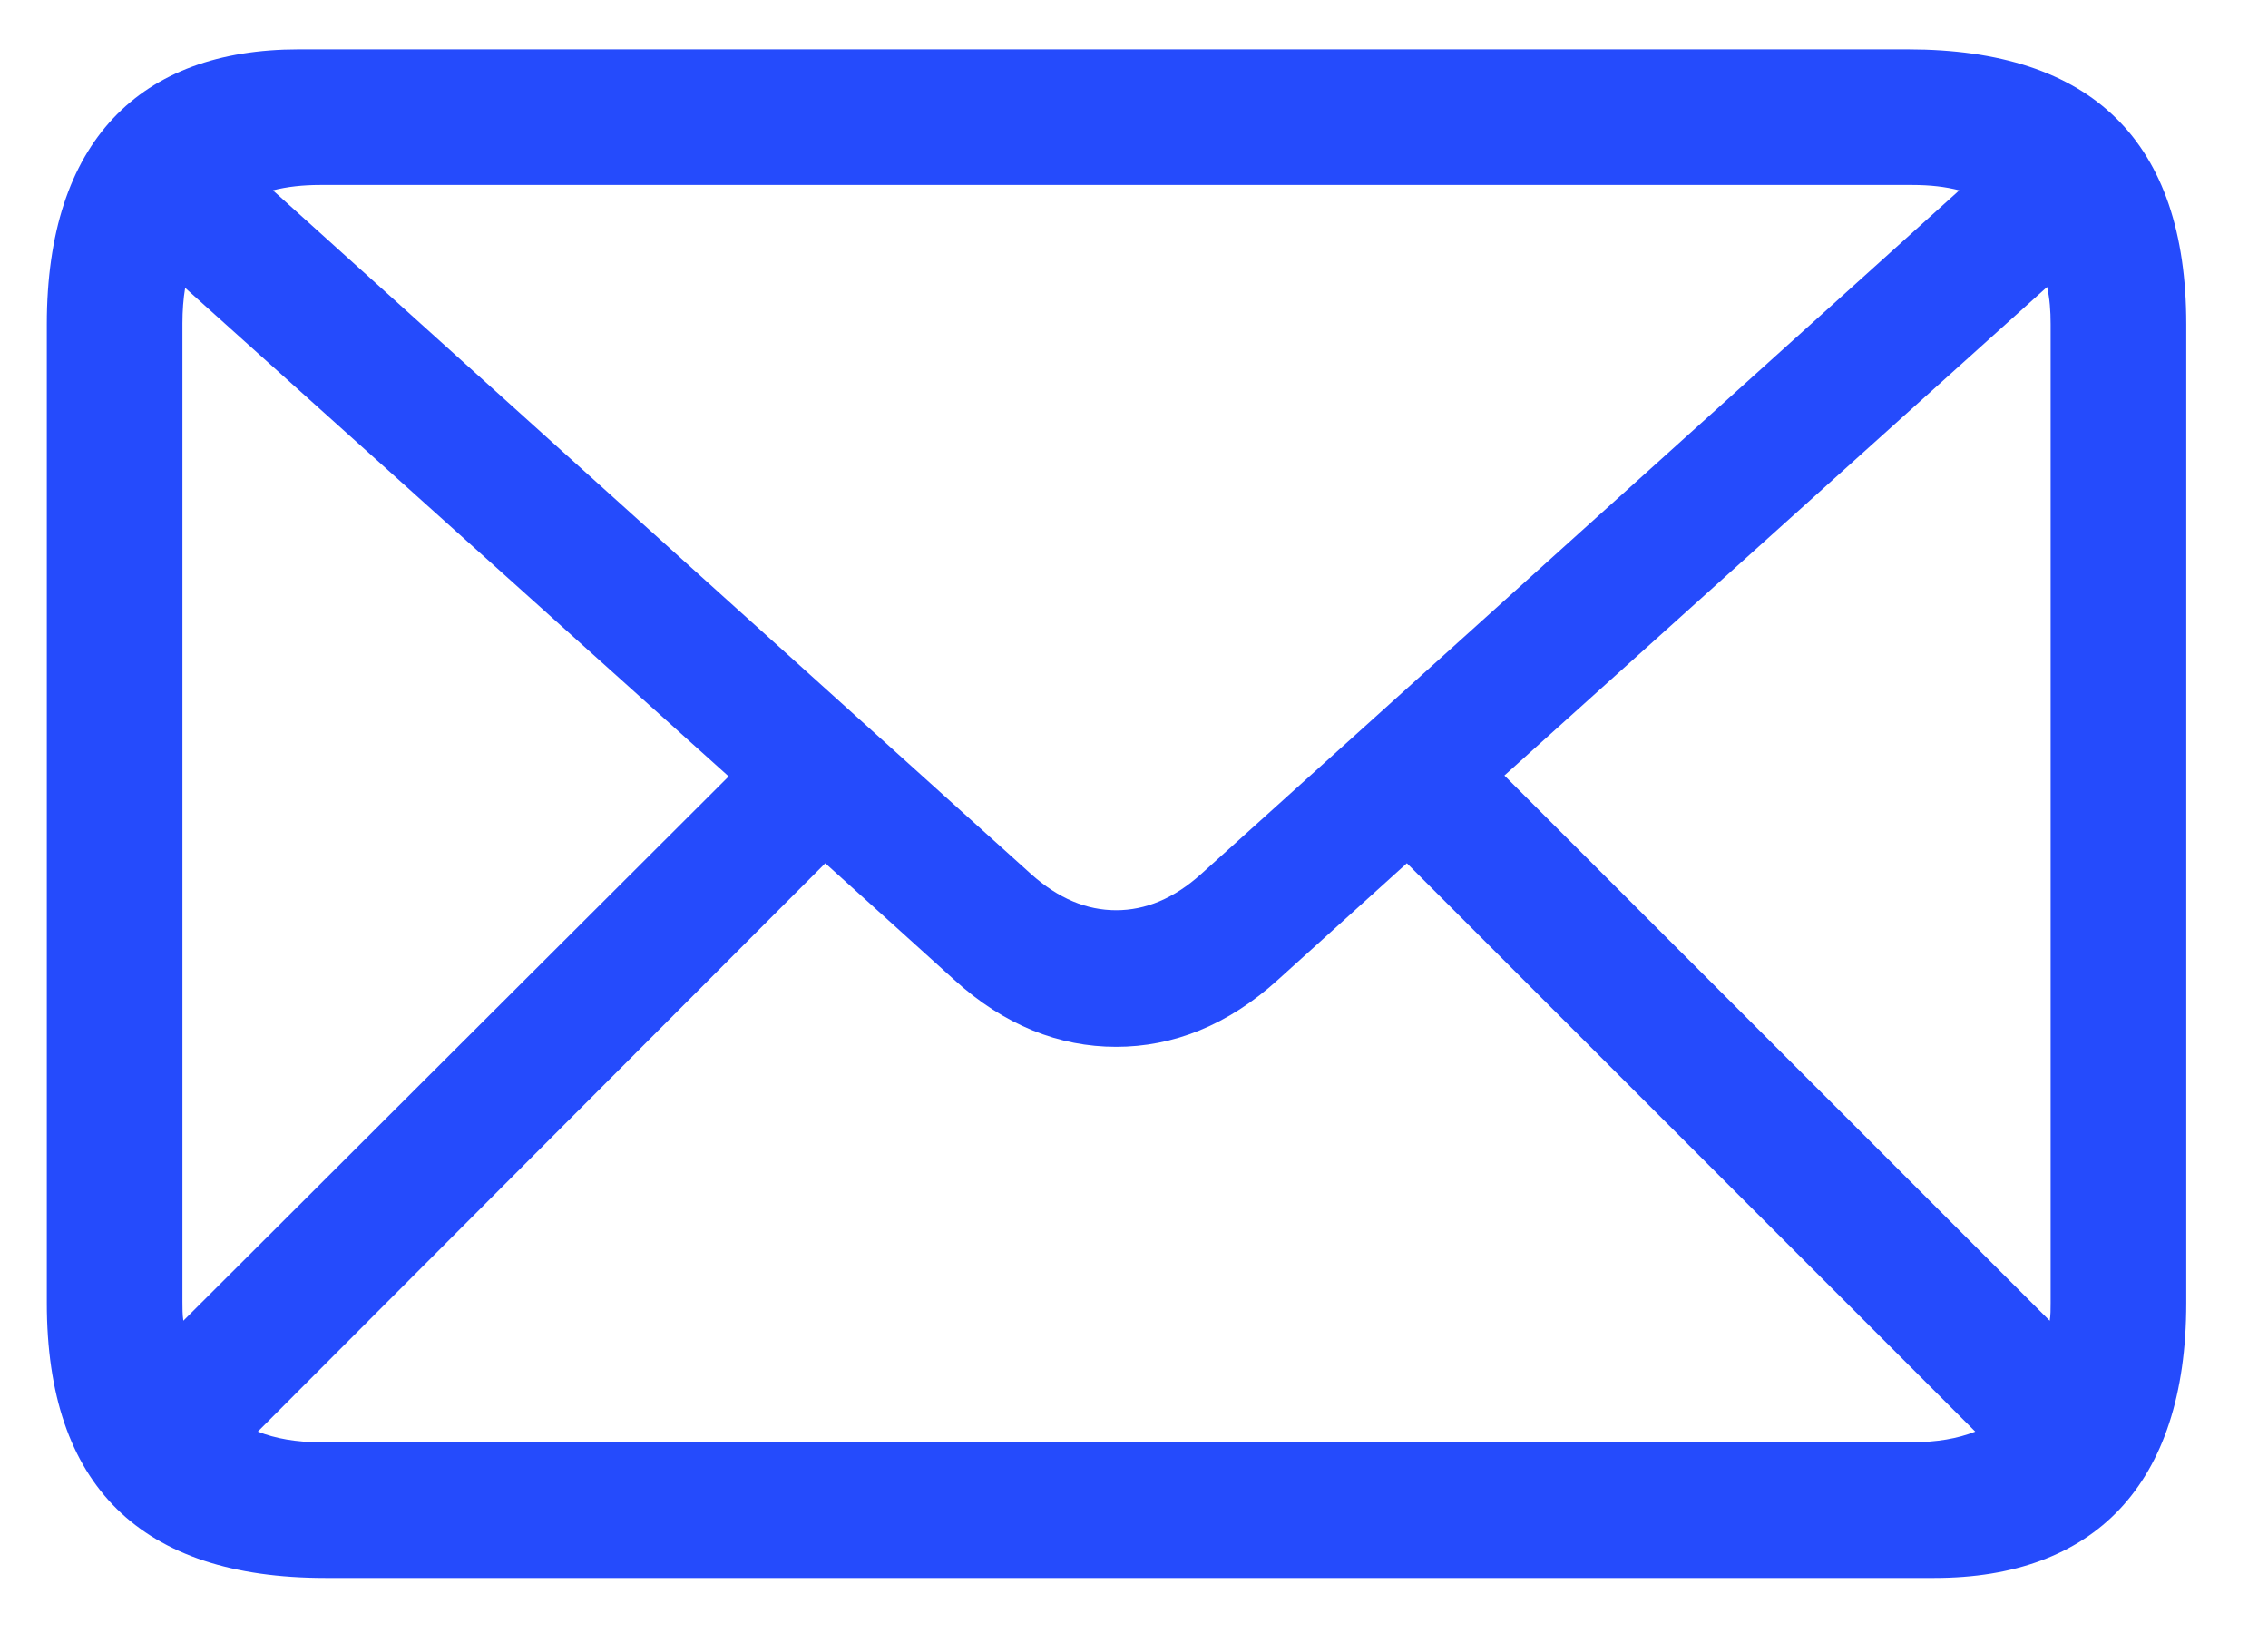 <svg width="25" height="18" viewBox="0 0 25 18" fill="none" xmlns="http://www.w3.org/2000/svg">
<path d="M3.585 17.393C1.552 17.393 0.516 16.376 0.516 14.363V3.573C0.516 1.56 1.542 0.544 3.292 0.544H21.03C23.063 0.544 24.099 1.56 24.099 3.573V14.363C24.099 16.376 23.073 17.393 21.323 17.393H3.585ZM11.364 9.633C11.668 9.906 11.98 10.033 12.303 10.033C12.625 10.033 12.938 9.906 13.241 9.633L21.597 2.098C21.441 2.058 21.275 2.039 21.079 2.039H3.526C3.341 2.039 3.165 2.058 3.008 2.098L11.364 9.633ZM22.604 3.573C22.604 3.427 22.594 3.29 22.565 3.163L16.583 8.548L22.594 14.558C22.604 14.5 22.604 14.431 22.604 14.363V3.573ZM2.011 14.353C2.011 14.422 2.011 14.49 2.021 14.558L8.032 8.558L2.041 3.173C2.021 3.29 2.011 3.427 2.011 3.564V14.353ZM3.526 15.897H21.079C21.343 15.897 21.578 15.858 21.773 15.78L15.508 9.515L14.091 10.796C13.534 11.304 12.928 11.539 12.303 11.539C11.677 11.539 11.071 11.304 10.514 10.796L9.097 9.515L2.842 15.78C3.038 15.858 3.272 15.897 3.526 15.897Z" fill="#254BFC"/>
</svg>
